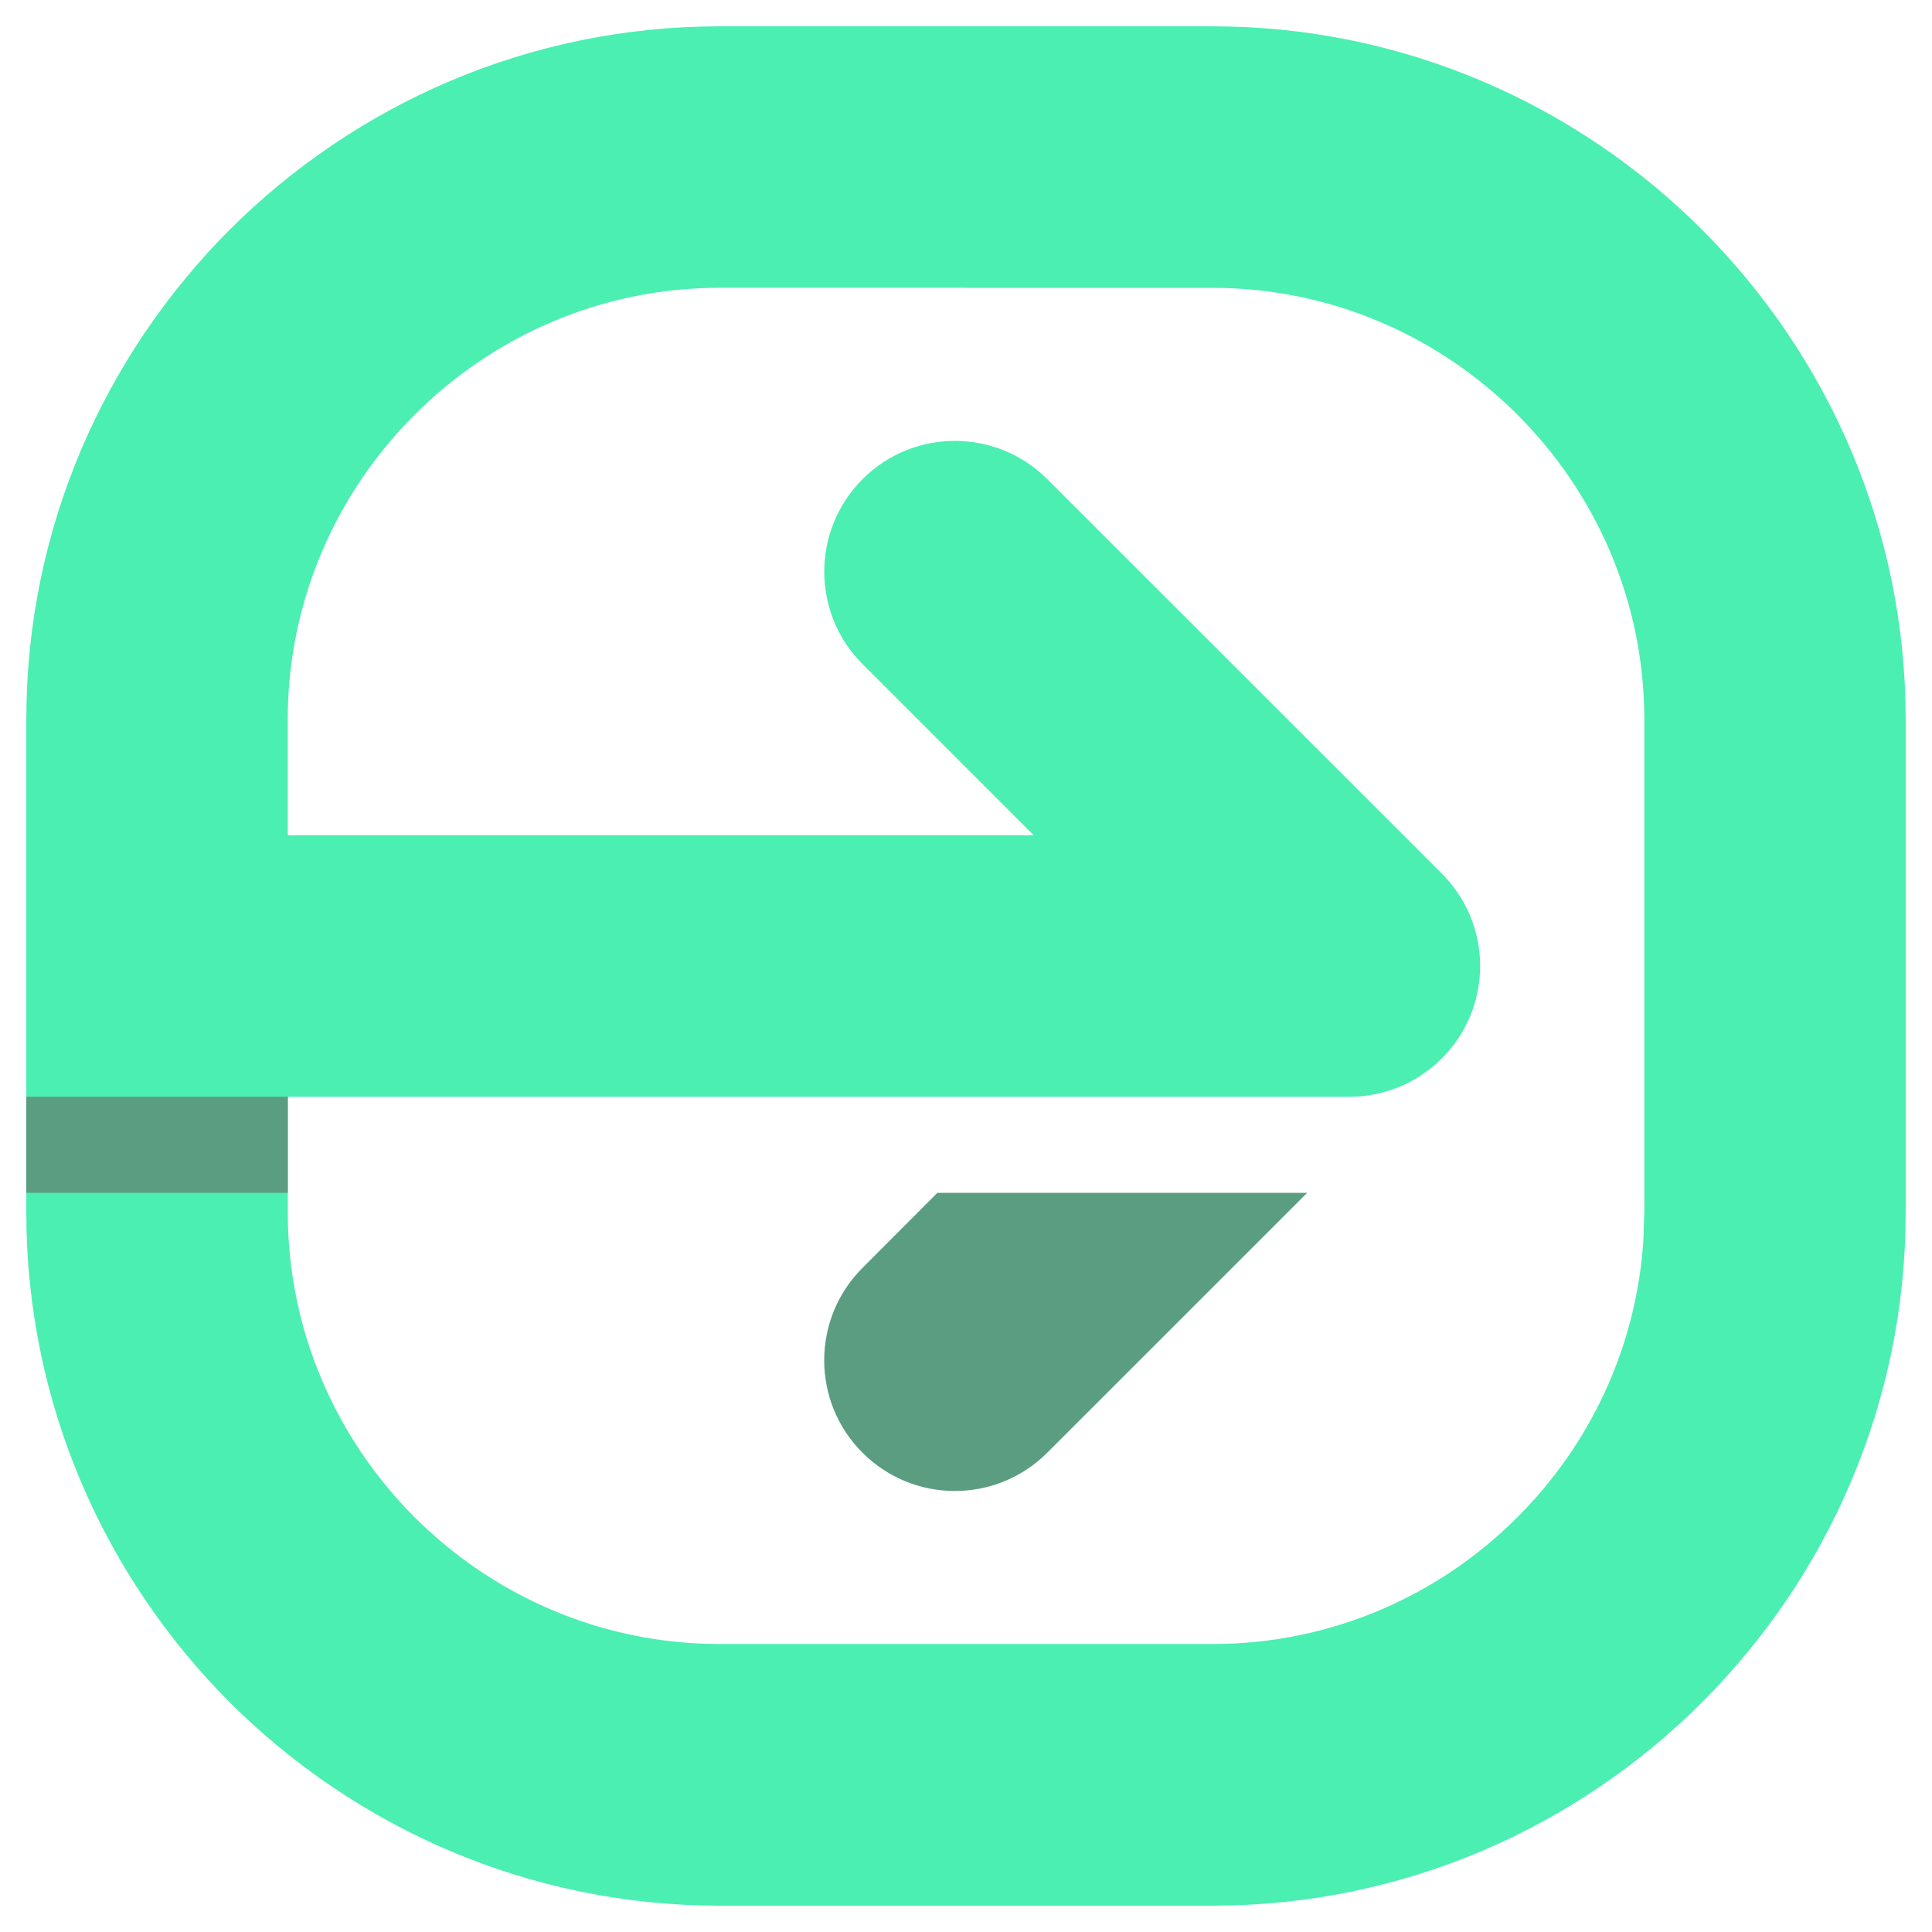 <?xml version="1.0" encoding="utf-8"?>
<!-- Generator: Adobe Illustrator 16.0.0, SVG Export Plug-In . SVG Version: 6.00 Build 0)  -->
<!DOCTYPE svg PUBLIC "-//W3C//DTD SVG 1.1//EN" "http://www.w3.org/Graphics/SVG/1.1/DTD/svg11.dtd">
<svg version="1.1" id="Calque_1" xmlns="http://www.w3.org/2000/svg" xmlns:xlink="http://www.w3.org/1999/xlink" x="0px" y="0px"
	 width="32px" height="32px" viewBox="0 0 32 32" enable-background="new 0 0 32 32" xml:space="preserve">
<g>
	<path fill="#4BEFB2" d="M16.001,4.767h-4.085c-1.964,0-3.75,0.805-5.048,2.102c-1.296,1.295-2.102,3.082-2.102,5.047v1.917H17.12
		l-2.834-2.834c-0.845-0.846-0.845-2.215,0-3.062c0.844-0.846,2.215-0.846,3.061,0l6.508,6.506c0.407,0.395,0.661,0.945,0.661,1.556
		c0,1.196-0.971,2.167-2.169,2.167H4.767v1.917c0,1.966,0.806,3.752,2.102,5.049c1.298,1.296,3.084,2.098,5.048,2.098h4.085h4.083
		c1.963,0,3.753-0.802,5.046-2.098c1.196-1.193,1.97-2.802,2.088-4.581l0.016-0.468c0-2.722,0-5.445,0-8.167
		c0-3.93-3.222-7.148-7.149-7.148H16.001z M11.916,0.436h4.085h4.083c3.159,0,6.03,1.292,8.109,3.37
		c2.079,2.081,3.371,4.95,3.371,8.109v8.167c0,3.161-1.292,6.031-3.371,8.112c-2.079,2.079-4.95,3.37-8.109,3.37h-4.083h-4.085
		c-3.159,0-6.031-1.292-8.113-3.37c-2.075-2.081-3.367-4.951-3.367-8.112v-4.084v-4.083c0-3.16,1.292-6.029,3.367-8.109
		C5.885,1.728,8.757,0.436,11.916,0.436z"/>
	<path fill="#5B9D81" d="M21.651,19.757l-4.305,4.304c-0.846,0.846-2.217,0.846-3.061,0c-0.845-0.844-0.845-2.216,0-3.06
		l1.241-1.244H21.651z"/>
	<rect x="0.436" y="18.165" fill="#5B9D81" width="4.331" height="1.592"/>
</g>
</svg>
